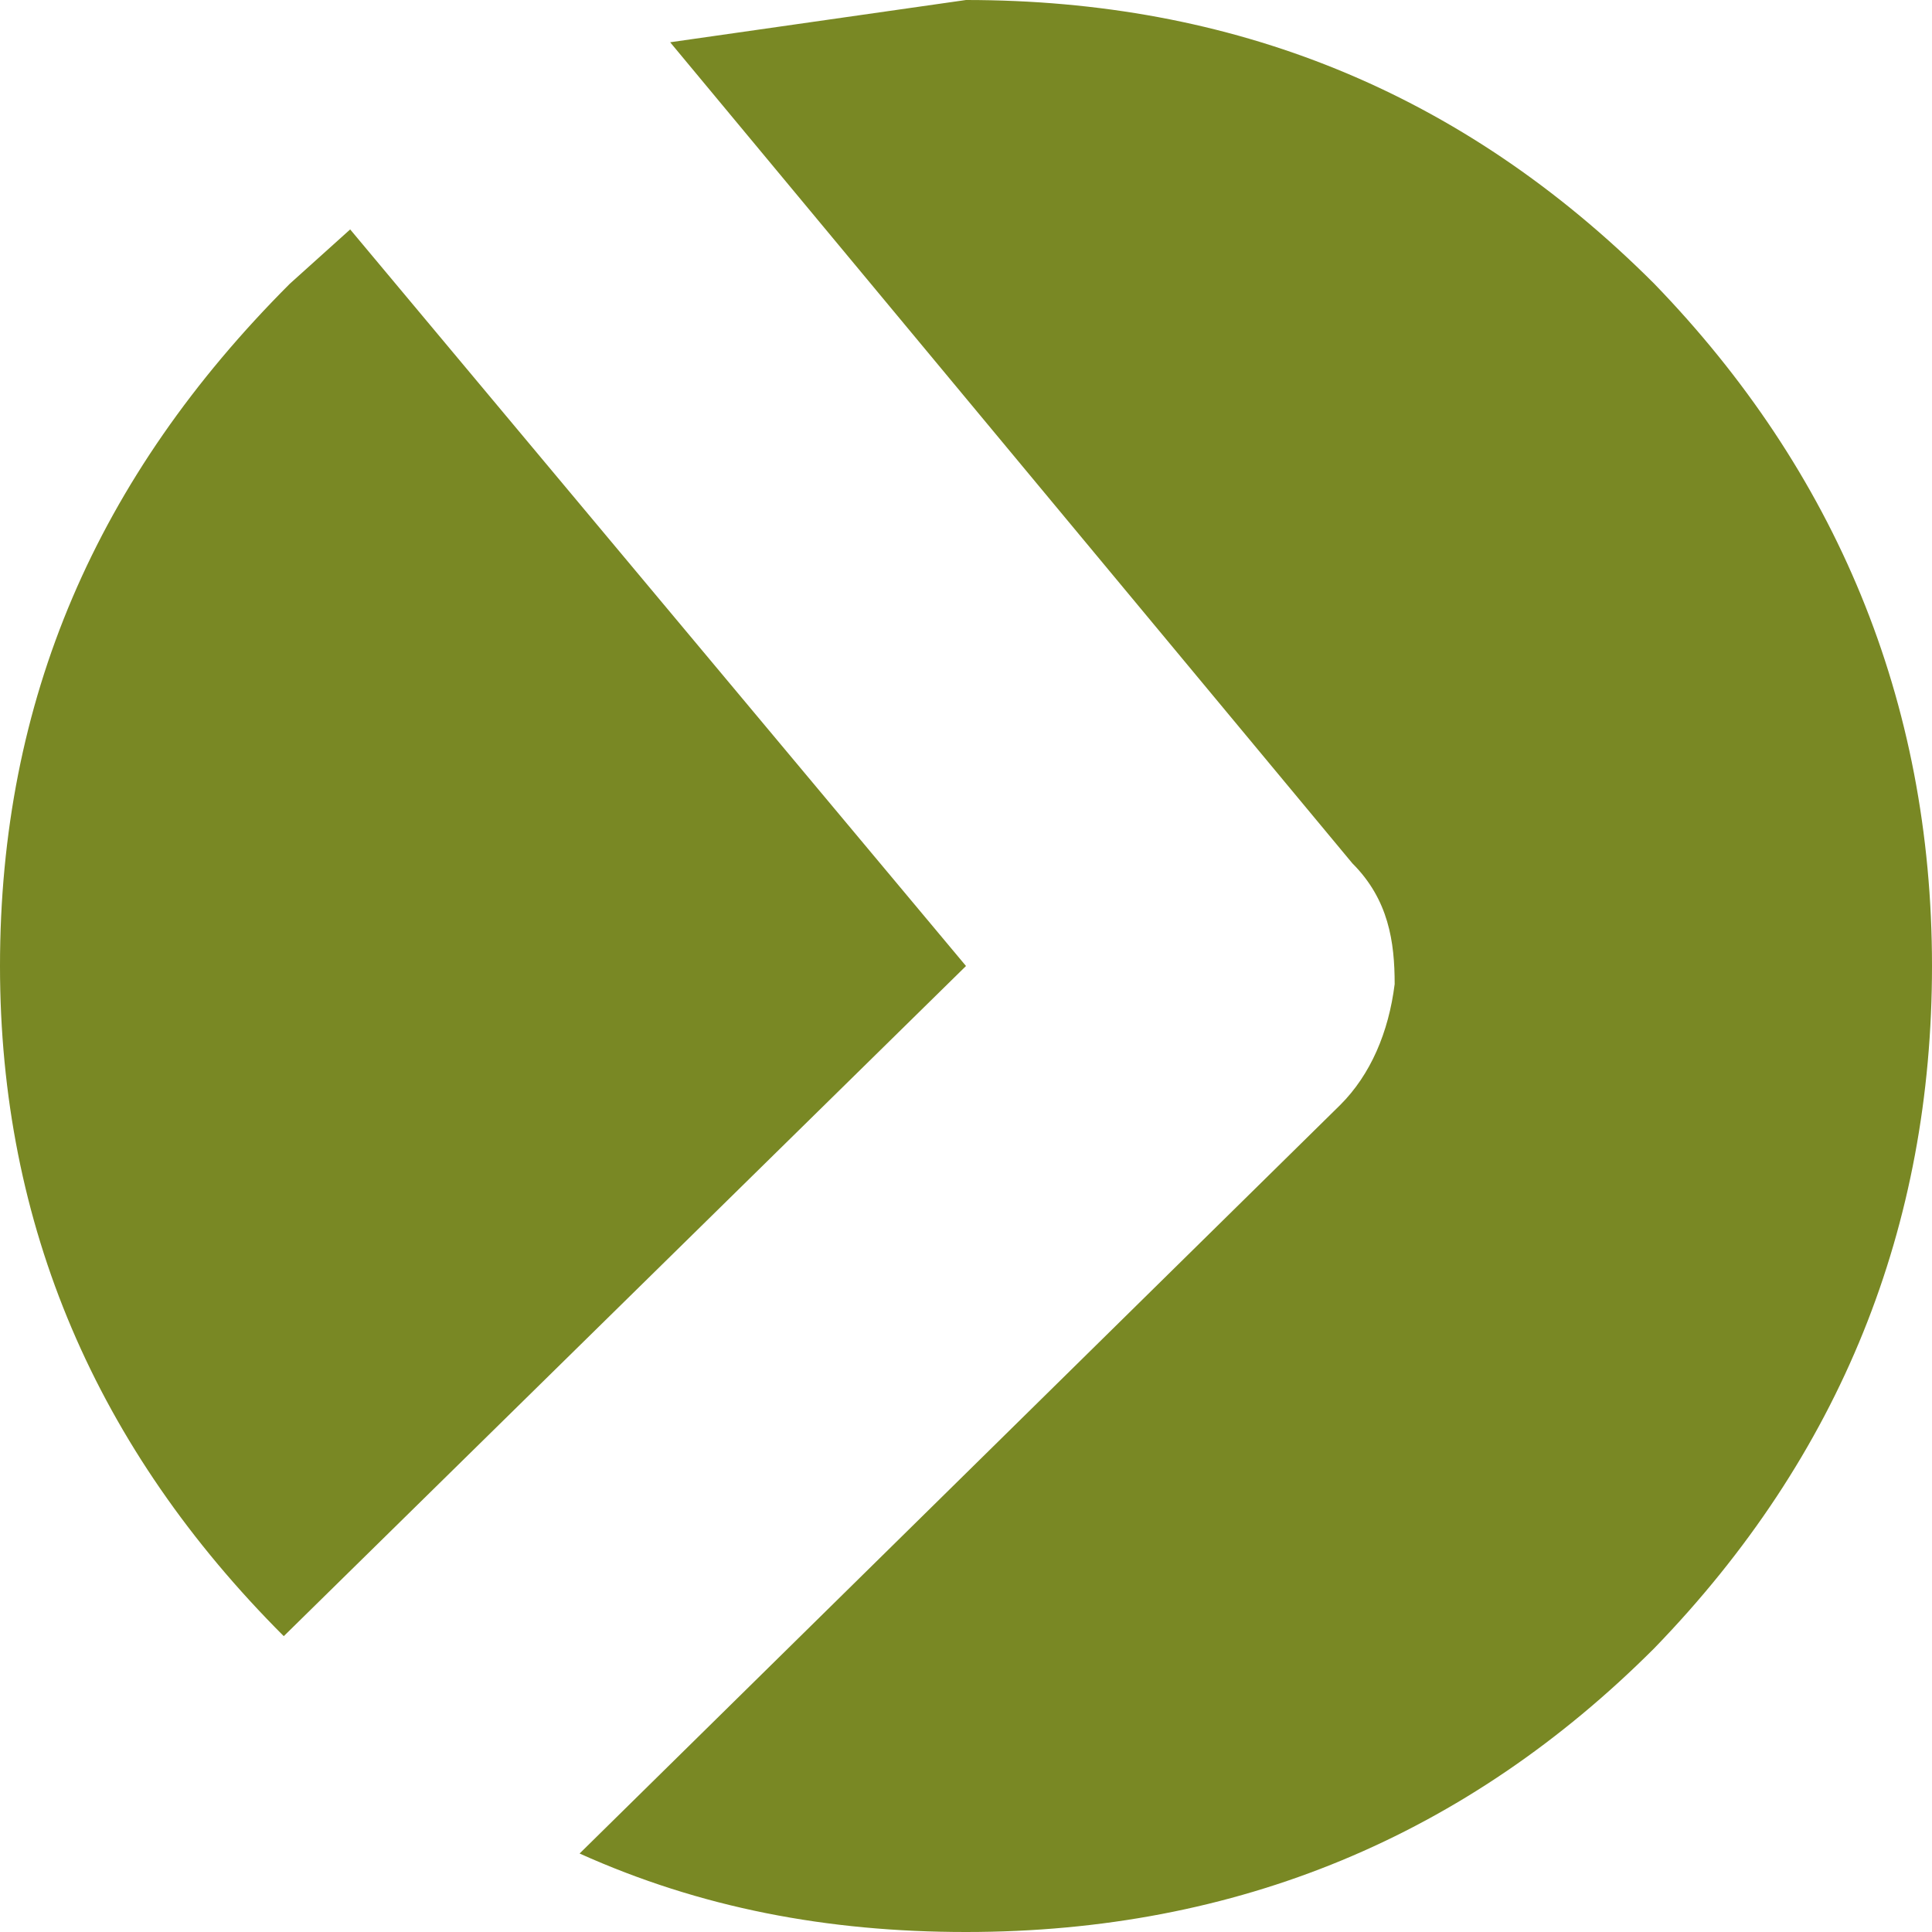 <?xml version="1.0" encoding="utf-8"?>
<svg version="1.1" id="Layer_1"
xmlns="http://www.w3.org/2000/svg"
xmlns:xlink="http://www.w3.org/1999/xlink"
width="16px" height="16px"
xml:space="preserve">
<g id="ShapeID_5" transform="matrix(1, 0, 0, 1, -4, -4.25)" >
<path 
style="fill:#798824;fill-opacity:1" d="M15.1 13.4C15.35 13.15 15.5 12.8 15.55 12.4C15.55 12.05 15.5 11.7 15.2 11.4L9.55 4.6L12 4.25C14.2 4.25 16.1 5 17.7 6.6C19.2 8.15 20 10.05 20 12.25C20 14.4 19.25 16.3 17.7 17.9C16.15 19.45 14.25 20.25 12 20.25C10.85 20.25 9.8 20.05 8.8 19.6L15.1 13.4" />
<path 
style="fill:#798824;fill-opacity:1" d="M6.35 17.8C4.8 16.25 4 14.4 4 12.25C4 10.05 4.8 8.2 6.4 6.6L6.9 6.15L12 12.25L6.35 17.8" />
</g>
</svg>

